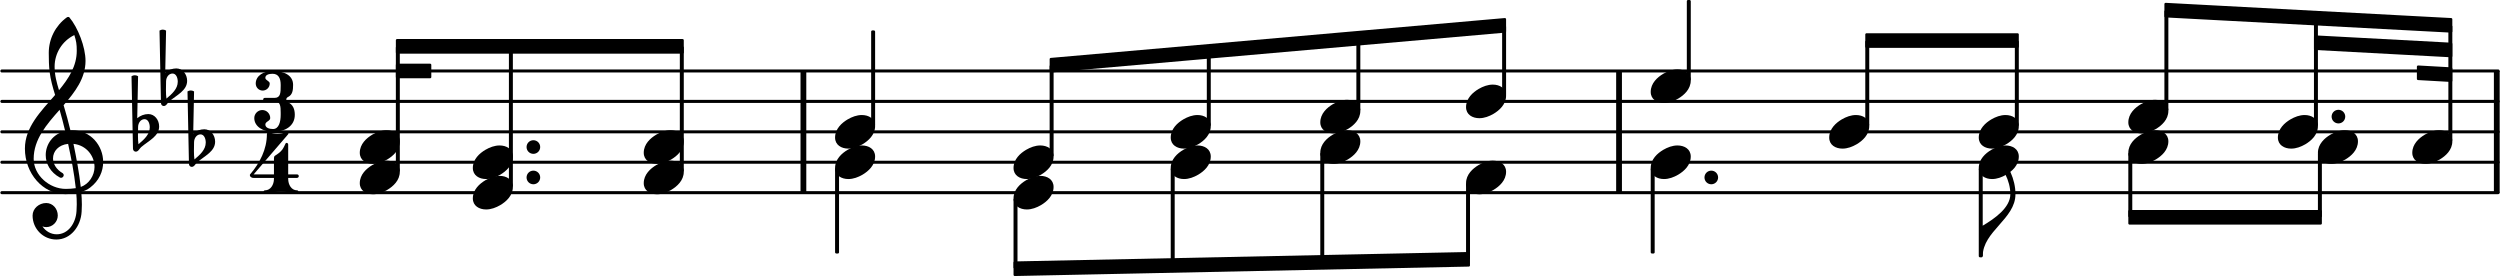 <svg xmlns="http://www.w3.org/2000/svg" xmlns:xlink="http://www.w3.org/1999/xlink" version="1.2" width="144.37mm" height="15.94mm" viewBox="0 -0 82.153 9.073">
<rect transform="translate(26.302, 4.333)" x="0" y="-2" width="0.19" height="4" ry="0" fill="currentColor"/>
<rect transform="translate(81.963, 4.333)" x="0" y="-2" width="0.19" height="4" ry="0" fill="currentColor"/>
<rect transform="translate(53.112, 4.333)" x="0" y="-2" width="0.19" height="4" ry="0" fill="currentColor"/>
<line transform="translate(0, 6.333)" stroke-linejoin="round" stroke-linecap="round" stroke-width="0.1" stroke="currentColor" x1="0.05" y1="-0" x2="82.103" y2="-0"/>
<line transform="translate(0, 5.333)" stroke-linejoin="round" stroke-linecap="round" stroke-width="0.1" stroke="currentColor" x1="0.05" y1="-0" x2="82.103" y2="-0"/>
<line transform="translate(0, 4.333)" stroke-linejoin="round" stroke-linecap="round" stroke-width="0.1" stroke="currentColor" x1="0.05" y1="-0" x2="82.103" y2="-0"/>
<line transform="translate(0, 3.333)" stroke-linejoin="round" stroke-linecap="round" stroke-width="0.1" stroke="currentColor" x1="0.05" y1="-0" x2="82.103" y2="-0"/>
<line transform="translate(0, 2.333)" stroke-linejoin="round" stroke-linecap="round" stroke-width="0.1" stroke="currentColor" x1="0.05" y1="-0" x2="82.103" y2="-0"/>
<rect transform="translate(39.722, 4.333)" x="-0.065" y="-2.647" width="0.13" height="2.459" ry="0.04" fill="currentColor"/>
<a style="color:inherit;" xlink:href="textedit:///Users/itma/Documents/port_music_files/port_collection_assets/bunting_vol_1/bunting_vol_1_ly/bunting_vol_1_4.ly:17:13:28">
<path transform="translate(33.304, 5.333) scale(0.004, -0.004)" d="M220 138c56 0 109 -29 109 -91c0 -72 -56 -121 -103 -149c-36 -21 -76 -36 -117 -36c-56 0 -109 29 -109 91c0 72 56 121 103 149c36 21 76 36 117 36z" fill="currentColor"/>
</a>
<a style="color:inherit;" xlink:href="textedit:///Users/itma/Documents/port_music_files/port_collection_assets/bunting_vol_1/bunting_vol_1_ly/bunting_vol_1_4.ly:17:48:63">
<path transform="translate(33.304, 6.333) scale(0.004, -0.004)" d="M220 138c56 0 109 -29 109 -91c0 -72 -56 -121 -103 -149c-36 -21 -76 -36 -117 -36c-56 0 -109 29 -109 91c0 72 56 121 103 149c36 21 76 36 117 36z" fill="currentColor"/>
</a>
<a style="color:inherit;" xlink:href="textedit:///Users/itma/Documents/port_music_files/port_collection_assets/bunting_vol_1/bunting_vol_1_ly/bunting_vol_1_4.ly:17:19:34">
<path transform="translate(38.471, 4.333) scale(0.004, -0.004)" d="M220 138c56 0 109 -29 109 -91c0 -72 -56 -121 -103 -149c-36 -21 -76 -36 -117 -36c-56 0 -109 29 -109 91c0 72 56 121 103 149c36 21 76 36 117 36z" fill="currentColor"/>
</a>
<rect transform="translate(34.556, 4.333)" x="-0.065" y="-2.196" width="0.13" height="3.008" ry="0.04" fill="currentColor"/>
<rect transform="translate(33.369, 4.333)" x="-0.065" y="2.188" width="0.13" height="2.311" ry="0.04" fill="currentColor"/>
<rect transform="translate(16.782, 4.333)" x="-0.065" y="-2.81" width="0.13" height="4.622" ry="0.04" fill="currentColor"/>
<path transform="translate(17.297, 4.833) scale(0.004, -0.004)" d="M0 0c0 31 25 56 56 56s56 -25 56 -56s-25 -56 -56 -56s-56 25 -56 56z" fill="currentColor"/>
<a style="color:inherit;" xlink:href="textedit:///Users/itma/Documents/port_music_files/port_collection_assets/bunting_vol_1/bunting_vol_1_ly/bunting_vol_1_4.ly:15:34:56">
<path transform="translate(21.149, 5.833) scale(0.004, -0.004)" d="M220 138c56 0 109 -29 109 -91c0 -72 -56 -121 -103 -149c-36 -21 -76 -36 -117 -36c-56 0 -109 29 -109 91c0 72 56 121 103 149c36 21 76 36 117 36z" fill="currentColor"/>
</a>
<a style="color:inherit;" xlink:href="textedit:///Users/itma/Documents/port_music_files/port_collection_assets/bunting_vol_1/bunting_vol_1_ly/bunting_vol_1_4.ly:15:38:60">
<path transform="translate(21.149, 4.833) scale(0.004, -0.004)" d="M220 138c56 0 109 -29 109 -91c0 -72 -56 -121 -103 -149c-36 -21 -76 -36 -117 -36c-56 0 -109 29 -109 91c0 72 56 121 103 149c36 21 76 36 117 36z" fill="currentColor"/>
</a>
<rect transform="translate(22.4, 4.333)" x="-0.065" y="-2.81" width="0.13" height="4.122" ry="0.04" fill="currentColor"/>
<a style="color:inherit;" xlink:href="textedit:///Users/itma/Documents/port_music_files/port_collection_assets/bunting_vol_1/bunting_vol_1_ly/bunting_vol_1_4.ly:17:7:22">
<path transform="translate(27.438, 4.333) scale(0.004, -0.004)" d="M220 138c56 0 109 -29 109 -91c0 -72 -56 -121 -103 -149c-36 -21 -76 -36 -117 -36c-56 0 -109 29 -109 91c0 72 56 121 103 149c36 21 76 36 117 36z" fill="currentColor"/>
</a>
<a style="color:inherit;" xlink:href="textedit:///Users/itma/Documents/port_music_files/port_collection_assets/bunting_vol_1/bunting_vol_1_ly/bunting_vol_1_4.ly:17:44:59">
<path transform="translate(27.438, 5.333) scale(0.004, -0.004)" d="M220 138c56 0 109 -29 109 -91c0 -72 -56 -121 -103 -149c-36 -21 -76 -36 -117 -36c-56 0 -109 29 -109 91c0 72 56 121 103 149c36 21 76 36 117 36z" fill="currentColor"/>
</a>
<rect transform="translate(28.689, 4.333)" x="-0.065" y="-3.333" width="0.13" height="3.146" ry="0.04" fill="currentColor"/>
<rect transform="translate(27.503, 4.333)" x="-0.065" y="1.188" width="0.13" height="2.812" ry="0.04" fill="currentColor"/>
<rect transform="translate(48.243, 4.333)" x="-0.065" y="1.688" width="0.13" height="2.503" ry="0.04" fill="currentColor"/>
<a style="color:inherit;" xlink:href="textedit:///Users/itma/Documents/port_music_files/port_collection_assets/bunting_vol_1/bunting_vol_1_ly/bunting_vol_1_4.ly:18:7:22">
<path transform="translate(54.248, 2.833) scale(0.004, -0.004)" d="M220 138c56 0 109 -29 109 -91c0 -72 -56 -121 -103 -149c-36 -21 -76 -36 -117 -36c-56 0 -109 29 -109 91c0 72 56 121 103 149c36 21 76 36 117 36z" fill="currentColor"/>
</a>
<a style="color:inherit;" xlink:href="textedit:///Users/itma/Documents/port_music_files/port_collection_assets/bunting_vol_1/bunting_vol_1_ly/bunting_vol_1_4.ly:18:61:76">
<path transform="translate(54.248, 5.333) scale(0.004, -0.004)" d="M220 138c56 0 109 -29 109 -91c0 -72 -56 -121 -103 -149c-36 -21 -76 -36 -117 -36c-56 0 -109 29 -109 91c0 72 56 121 103 149c36 21 76 36 117 36z" fill="currentColor"/>
</a>
<rect transform="translate(55.5, 4.333)" x="-0.065" y="-4.333" width="0.13" height="2.646" ry="0.04" fill="currentColor"/>
<path transform="translate(56.015, 5.833) scale(0.004, -0.004)" d="M0 0c0 31 25 56 56 56s56 -25 56 -56s-25 -56 -56 -56s-56 25 -56 56z" fill="currentColor"/>
<rect transform="translate(54.313, 4.333)" x="-0.065" y="1.188" width="0.13" height="2.812" ry="0.04" fill="currentColor"/>
<a style="color:inherit;" xlink:href="textedit:///Users/itma/Documents/port_music_files/port_collection_assets/bunting_vol_1/bunting_vol_1_ly/bunting_vol_1_4.ly:18:76:91">
<polygon transform="translate(69.947, 7.143)" stroke-linejoin="round" stroke-linecap="round" stroke-width="0.08" fill="currentColor" stroke="currentColor" points="6.322 -0.2 6.322 0.2 0.04 0.2 0.04 -0.2"/>
</a>
<a style="color:inherit;" xlink:href="textedit:///Users/itma/Documents/port_music_files/port_collection_assets/bunting_vol_1/bunting_vol_1_ly/bunting_vol_1_4.ly:18:35:50">
<polygon transform="translate(71.133, 0.333)" stroke-linejoin="round" stroke-linecap="round" stroke-width="0.08" fill="currentColor" stroke="currentColor" points="9.424 0.3 9.424 0.7 0.04 0.2 0.04 -0.2"/>
<polygon transform="translate(76.049, 1.403)" stroke-linejoin="round" stroke-linecap="round" stroke-width="0.08" fill="currentColor" stroke="currentColor" points="4.508 0.04 4.508 0.44 0.04 0.2 0.04 -0.2"/>
<polygon transform="translate(79.432, 2.392)" stroke-linejoin="round" stroke-linecap="round" stroke-width="0.08" fill="currentColor" stroke="currentColor" points="1.125 -0.139 1.125 0.262 0.04 0.2 0.04 -0.2"/>
</a>
<a style="color:inherit;" xlink:href="textedit:///Users/itma/Documents/port_music_files/port_collection_assets/bunting_vol_1/bunting_vol_1_ly/bunting_vol_1_4.ly:18:20:35">
<polygon transform="translate(61.301, 1.333)" stroke-linejoin="round" stroke-linecap="round" stroke-width="0.08" fill="currentColor" stroke="currentColor" points="5.006 -0.2 5.006 0.2 0.04 0.2 0.04 -0.2"/>
</a>
<a style="color:inherit;" xlink:href="textedit:///Users/itma/Documents/port_music_files/port_collection_assets/bunting_vol_1/bunting_vol_1_ly/bunting_vol_1_4.ly:17:54:69">
<polygon transform="translate(33.304, 8.833)" stroke-linejoin="round" stroke-linecap="round" stroke-width="0.08" fill="currentColor" stroke="currentColor" points="14.963 -0.51 14.963 -0.11 0.04 0.2 0.04 -0.2"/>
</a>
<a style="color:inherit;" xlink:href="textedit:///Users/itma/Documents/port_music_files/port_collection_assets/bunting_vol_1/bunting_vol_1_ly/bunting_vol_1_4.ly:17:17:32">
<polygon transform="translate(34.491, 2.143)" stroke-linejoin="round" stroke-linecap="round" stroke-width="0.08" fill="currentColor" stroke="currentColor" points="14.963 -1.51 14.963 -1.11 0.04 0.2 0.04 -0.2"/>
</a>
<a style="color:inherit;" xlink:href="textedit:///Users/itma/Documents/port_music_files/port_collection_assets/bunting_vol_1/bunting_vol_1_ly/bunting_vol_1_4.ly:15:17:39">
<polygon transform="translate(13.001, 1.523)" stroke-linejoin="round" stroke-linecap="round" stroke-width="0.08" fill="currentColor" stroke="currentColor" points="9.424 -0.2 9.424 0.2 0.04 0.2 0.04 -0.2"/>
<polygon transform="translate(13.001, 2.333)" stroke-linejoin="round" stroke-linecap="round" stroke-width="0.08" fill="currentColor" stroke="currentColor" points="1.125 -0.2 1.125 0.2 0.04 0.2 0.04 -0.2"/>
</a>
<rect transform="translate(38.536, 4.333)" x="-0.065" y="1.188" width="0.13" height="3.204" ry="0.04" fill="currentColor"/>
<a style="color:inherit;" xlink:href="textedit:///Users/itma/Documents/port_music_files/port_collection_assets/bunting_vol_1/bunting_vol_1_ly/bunting_vol_1_4.ly:17:25:40">
<path transform="translate(43.387, 3.833) scale(0.004, -0.004)" d="M220 138c56 0 109 -29 109 -91c0 -72 -56 -121 -103 -149c-36 -21 -76 -36 -117 -36c-56 0 -109 29 -109 91c0 72 56 121 103 149c36 21 76 36 117 36z" fill="currentColor"/>
</a>
<a style="color:inherit;" xlink:href="textedit:///Users/itma/Documents/port_music_files/port_collection_assets/bunting_vol_1/bunting_vol_1_ly/bunting_vol_1_4.ly:17:60:75">
<path transform="translate(43.387, 4.833) scale(0.004, -0.004)" d="M220 138c56 0 109 -29 109 -91c0 -72 -56 -121 -103 -149c-36 -21 -76 -36 -117 -36c-56 0 -109 29 -109 91c0 72 56 121 103 149c36 21 76 36 117 36z" fill="currentColor"/>
</a>
<rect transform="translate(44.638, 4.333)" x="-0.065" y="-3.076" width="0.13" height="2.388" ry="0.04" fill="currentColor"/>
<rect transform="translate(43.452, 4.333)" x="-0.065" y="0.688" width="0.13" height="3.603" ry="0.04" fill="currentColor"/>
<a style="color:inherit;" xlink:href="textedit:///Users/itma/Documents/port_music_files/port_collection_assets/bunting_vol_1/bunting_vol_1_ly/bunting_vol_1_4.ly:17:30:45">
<path transform="translate(48.178, 3.333) scale(0.004, -0.004)" d="M220 138c56 0 109 -29 109 -91c0 -72 -56 -121 -103 -149c-36 -21 -76 -36 -117 -36c-56 0 -109 29 -109 91c0 72 56 121 103 149c36 21 76 36 117 36z" fill="currentColor"/>
</a>
<a style="color:inherit;" xlink:href="textedit:///Users/itma/Documents/port_music_files/port_collection_assets/bunting_vol_1/bunting_vol_1_ly/bunting_vol_1_4.ly:17:66:81">
<path transform="translate(48.178, 5.833) scale(0.004, -0.004)" d="M220 138c56 0 109 -29 109 -91c0 -72 -56 -121 -103 -149c-36 -21 -76 -36 -117 -36c-56 0 -109 29 -109 91c0 72 56 121 103 149c36 21 76 36 117 36z" fill="currentColor"/>
</a>
<rect transform="translate(49.429, 4.333)" x="-0.065" y="-3.494" width="0.13" height="2.307" ry="0.04" fill="currentColor"/>
<a style="color:inherit;" xlink:href="textedit:///Users/itma/Documents/port_music_files/port_collection_assets/bunting_vol_1/bunting_vol_1_ly/bunting_vol_1_4.ly:18:14:29">
<path transform="translate(60.115, 4.333) scale(0.004, -0.004)" d="M220 138c56 0 109 -29 109 -91c0 -72 -56 -121 -103 -149c-36 -21 -76 -36 -117 -36c-56 0 -109 29 -109 91c0 72 56 121 103 149c36 21 76 36 117 36z" fill="currentColor"/>
</a>
<rect transform="translate(61.366, 4.333)" x="-0.065" y="-3" width="0.13" height="2.812" ry="0.04" fill="currentColor"/>
<a style="color:inherit;" xlink:href="textedit:///Users/itma/Documents/port_music_files/port_collection_assets/bunting_vol_1/bunting_vol_1_ly/bunting_vol_1_4.ly:18:22:37">
<path transform="translate(65.031, 4.333) scale(0.004, -0.004)" d="M220 138c56 0 109 -29 109 -91c0 -72 -56 -121 -103 -149c-36 -21 -76 -36 -117 -36c-56 0 -109 29 -109 91c0 72 56 121 103 149c36 21 76 36 117 36z" fill="currentColor"/>
</a>
<a style="color:inherit;" xlink:href="textedit:///Users/itma/Documents/port_music_files/port_collection_assets/bunting_vol_1/bunting_vol_1_ly/bunting_vol_1_4.ly:18:66:81">
<path transform="translate(65.031, 5.333) scale(0.004, -0.004)" d="M220 138c56 0 109 -29 109 -91c0 -72 -56 -121 -103 -149c-36 -21 -76 -36 -117 -36c-56 0 -109 29 -109 91c0 72 56 121 103 149c36 21 76 36 117 36z" fill="currentColor"/>
</a>
<rect transform="translate(66.282, 4.333)" x="-0.065" y="-3" width="0.13" height="2.812" ry="0.04" fill="currentColor"/>
<rect transform="translate(65.096, 4.333)" x="-0.065" y="1.188" width="0.13" height="2.937" ry="0.04" fill="currentColor"/>
<path transform="translate(65.161, 8.418) scale(0.004, -0.004)" d="M0 0h-16v250h16c98 58 227 148 227 259c0 57 -16 112 -41 163c-3 16 10 27 23 27c7 0 15 -3 20 -11c25 -56 40 -117 40 -179c0 -204 -269 -305 -269 -509z" fill="currentColor"/>
<a style="color:inherit;" xlink:href="textedit:///Users/itma/Documents/port_music_files/port_collection_assets/bunting_vol_1/bunting_vol_1_ly/bunting_vol_1_4.ly:18:30:45">
<path transform="translate(69.947, 3.833) scale(0.004, -0.004)" d="M220 138c56 0 109 -29 109 -91c0 -72 -56 -121 -103 -149c-36 -21 -76 -36 -117 -36c-56 0 -109 29 -109 91c0 72 56 121 103 149c36 21 76 36 117 36z" fill="currentColor"/>
</a>
<a style="color:inherit;" xlink:href="textedit:///Users/itma/Documents/port_music_files/port_collection_assets/bunting_vol_1/bunting_vol_1_ly/bunting_vol_1_4.ly:18:70:85">
<path transform="translate(69.947, 4.833) scale(0.004, -0.004)" d="M220 138c56 0 109 -29 109 -91c0 -72 -56 -121 -103 -149c-36 -21 -76 -36 -117 -36c-56 0 -109 29 -109 91c0 72 56 121 103 149c36 21 76 36 117 36z" fill="currentColor"/>
</a>
<a style="color:inherit;" xlink:href="textedit:///Users/itma/Documents/port_music_files/port_collection_assets/bunting_vol_1/bunting_vol_1_ly/bunting_vol_1_4.ly:17:56:71">
<path transform="translate(38.471, 5.333) scale(0.004, -0.004)" d="M220 138c56 0 109 -29 109 -91c0 -72 -56 -121 -103 -149c-36 -21 -76 -36 -117 -36c-56 0 -109 29 -109 91c0 72 56 121 103 149c36 21 76 36 117 36z" fill="currentColor"/>
</a>
<a style="color:inherit;" xlink:href="textedit:///Users/itma/Documents/port_music_files/port_collection_assets/bunting_vol_1/bunting_vol_1_ly/bunting_vol_1_4.ly:15:4:26">
<path transform="translate(11.815, 5.833) scale(0.004, -0.004)" d="M220 138c56 0 109 -29 109 -91c0 -72 -56 -121 -103 -149c-36 -21 -76 -36 -117 -36c-56 0 -109 29 -109 91c0 72 56 121 103 149c36 21 76 36 117 36z" fill="currentColor"/>
</a>
<a style="color:inherit;" xlink:href="textedit:///Users/itma/Documents/port_music_files/port_collection_assets/bunting_vol_1/bunting_vol_1_ly/bunting_vol_1_4.ly:15:8:30">
<path transform="translate(11.815, 4.833) scale(0.004, -0.004)" d="M220 138c56 0 109 -29 109 -91c0 -72 -56 -121 -103 -149c-36 -21 -76 -36 -117 -36c-56 0 -109 29 -109 91c0 72 56 121 103 149c36 21 76 36 117 36z" fill="currentColor"/>
</a>
<path transform="translate(0.8, 5.333) scale(0.004, -0.004)" d="M376 262c4 0 9 1 13 1c155 0 256 -128 256 -261c0 -76 -33 -154 -107 -210c-22 -17 -47 -28 -73 -36c3 -35 5 -70 5 -105c0 -19 -1 -39 -2 -58c-7 -120 -90 -228 -208 -228c-108 0 -195 88 -195 197c0 58 53 103 112 103c54 0 95 -47 95 -103c0 -52 -43 -95 -95 -95
c-11 0 -21 2 -31 6c26 -39 68 -65 117 -65c96 0 157 92 163 191c1 18 2 37 2 55c0 31 -1 61 -4 92c-29 -5 -58 -8 -89 -8c-188 0 -333 172 -333 374c0 177 131 306 248 441c-19 62 -37 125 -45 190c-6 52 -7 104 -7 156c0 115 55 224 149 292c3 2 7 3 10 3c4 0 7 0 10 -3
c71 -84 133 -245 133 -358c0 -143 -86 -255 -180 -364c21 -68 39 -138 56 -207zM461 -203c68 24 113 95 113 164c0 90 -66 179 -173 190c24 -116 46 -231 60 -354zM74 28c0 -135 129 -247 264 -247c28 0 55 2 82 6c-14 127 -37 245 -63 364c-79 -8 -124 -61 -124 -119
c0 -44 25 -91 81 -123c5 -5 7 -10 7 -15c0 -11 -10 -22 -22 -22c-3 0 -6 1 -9 2c-80 43 -117 115 -117 185c0 88 58 174 160 197c-14 58 -29 117 -46 175c-107 -121 -213 -243 -213 -403zM408 1045c-99 -48 -162 -149 -162 -259c0 -74 18 -133 36 -194
c80 97 146 198 146 324c0 55 -4 79 -20 129z" fill="currentColor"/>
<a style="color:inherit;" xlink:href="textedit:///Users/itma/Documents/port_music_files/port_collection_assets/bunting_vol_1/bunting_vol_1_ly/bunting_vol_1_4.ly:11:2:17">
<path transform="translate(4.42, 4.333) scale(0.004, -0.004)" d="M27 41l-1 -66v-11c0 -22 1 -44 4 -66c45 38 93 80 93 139c0 33 -14 67 -43 67c-31 0 -52 -30 -53 -63zM-15 -138l-12 595c8 5 18 8 27 8s19 -3 27 -8l-7 -345c25 21 58 34 91 34c52 0 89 -48 89 -102c0 -80 -86 -117 -147 -169c-15 -13 -24 -38 -45 -38
c-13 0 -23 11 -23 25z" fill="currentColor"/>
<path transform="translate(5.34, 2.833) scale(0.004, -0.004)" d="M27 41l-1 -66v-11c0 -22 1 -44 4 -66c45 38 93 80 93 139c0 33 -14 67 -43 67c-31 0 -52 -30 -53 -63zM-15 -138l-12 595c8 5 18 8 27 8s19 -3 27 -8l-7 -345c25 21 58 34 91 34c52 0 89 -48 89 -102c0 -80 -86 -117 -147 -169c-15 -13 -24 -38 -45 -38
c-13 0 -23 11 -23 25z" fill="currentColor"/>
<path transform="translate(6.26, 4.833) scale(0.004, -0.004)" d="M27 41l-1 -66v-11c0 -22 1 -44 4 -66c45 38 93 80 93 139c0 33 -14 67 -43 67c-31 0 -52 -30 -53 -63zM-15 -138l-12 595c8 5 18 8 27 8s19 -3 27 -8l-7 -345c25 21 58 34 91 34c52 0 89 -48 89 -102c0 -80 -86 -117 -147 -169c-15 -13 -24 -38 -45 -38
c-13 0 -23 11 -23 25z" fill="currentColor"/>
</a>
<path transform="translate(8.21, 6.348) scale(0.004, -0.004)" d="M204 307c22 14 44 29 60 50c11 15 19 33 27 50c2 4 5 6 9 6c6 0 13 -5 13 -14v-245h72c10 0 15 -7 15 -14s-5 -15 -15 -15h-72v-8c0 -48 27 -94 72 -94c8 0 12 -5 12 -11s-4 -12 -12 -12c-44 0 -87 13 -131 13s-87 -13 -131 -13c-8 0 -12 6 -12 12s4 11 12 11
c45 0 73 46 73 94v8h-167c-23 0 -31 14 -31 23c0 3 1 5 2 6c80 93 138 207 138 330c0 9 6 16 13 16h3c23 -7 47 -13 71 -13s48 6 71 13c2 1 3 1 5 1c11 0 18 -10 12 -17l-284 -330h167v131c0 8 1 17 8 22z" fill="currentColor"/>
<path transform="translate(8.347, 4.333) scale(0.004, -0.004)" d="M150 477c-29 0 -59 -8 -59 -33c0 -22 36 -25 36 -47c0 -32 -26 -58 -58 -58s-57 26 -57 58c0 65 67 103 138 103c91 0 169 -33 169 -114c0 -43 -4 -82 -42 -100c-9 -4 -14 -12 -14 -21s5 -18 14 -22c41 -19 56 -57 56 -103c0 -92 -79 -140 -179 -140
c-79 0 -154 42 -154 113c0 36 30 66 66 66s65 -30 65 -66c0 -25 -40 -28 -40 -53c0 -27 32 -37 63 -37c49 0 63 61 63 117v16c0 54 -2 94 -50 94h-80c-10 0 -14 8 -14 15s4 14 14 14h80c49 0 50 43 50 99v8c0 54 -18 91 -67 91z" fill="currentColor"/>
<rect transform="translate(13.066, 4.333)" x="-0.065" y="-2.81" width="0.13" height="4.122" ry="0.04" fill="currentColor"/>
<rect transform="translate(76.244, 4.333)" x="-0.065" y="0.688" width="0.13" height="2.122" ry="0.04" fill="currentColor"/>
<a style="color:inherit;" xlink:href="textedit:///Users/itma/Documents/port_music_files/port_collection_assets/bunting_vol_1/bunting_vol_1_ly/bunting_vol_1_4.ly:18:45:60">
<path transform="translate(79.281, 4.833) scale(0.004, -0.004)" d="M220 138c56 0 109 -29 109 -91c0 -72 -56 -121 -103 -149c-36 -21 -76 -36 -117 -36c-56 0 -109 29 -109 91c0 72 56 121 103 149c36 21 76 36 117 36z" fill="currentColor"/>
</a>
<rect transform="translate(80.532, 4.333)" x="-0.065" y="-3.503" width="0.13" height="3.816" ry="0.04" fill="currentColor"/>
<a style="color:inherit;" xlink:href="textedit:///Users/itma/Documents/port_music_files/port_collection_assets/bunting_vol_1/bunting_vol_1_ly/bunting_vol_1_4.ly:15:20:42">
<path transform="translate(15.531, 6.333) scale(0.004, -0.004)" d="M220 138c56 0 109 -29 109 -91c0 -72 -56 -121 -103 -149c-36 -21 -76 -36 -117 -36c-56 0 -109 29 -109 91c0 72 56 121 103 149c36 21 76 36 117 36z" fill="currentColor"/>
</a>
<a style="color:inherit;" xlink:href="textedit:///Users/itma/Documents/port_music_files/port_collection_assets/bunting_vol_1/bunting_vol_1_ly/bunting_vol_1_4.ly:15:26:48">
<path transform="translate(15.531, 5.333) scale(0.004, -0.004)" d="M220 138c56 0 109 -29 109 -91c0 -72 -56 -121 -103 -149c-36 -21 -76 -36 -117 -36c-56 0 -109 29 -109 91c0 72 56 121 103 149c36 21 76 36 117 36z" fill="currentColor"/>
</a>
<path transform="translate(17.297, 5.833) scale(0.004, -0.004)" d="M0 0c0 31 25 56 56 56s56 -25 56 -56s-25 -56 -56 -56s-56 25 -56 56z" fill="currentColor"/>
<rect transform="translate(70.012, 4.333)" x="-0.065" y="0.688" width="0.13" height="2.122" ry="0.04" fill="currentColor"/>
<a style="color:inherit;" xlink:href="textedit:///Users/itma/Documents/port_music_files/port_collection_assets/bunting_vol_1/bunting_vol_1_ly/bunting_vol_1_4.ly:18:37:52">
<path transform="translate(74.863, 4.333) scale(0.004, -0.004)" d="M220 138c56 0 109 -29 109 -91c0 -72 -56 -121 -103 -149c-36 -21 -76 -36 -117 -36c-56 0 -109 29 -109 91c0 72 56 121 103 149c36 21 76 36 117 36z" fill="currentColor"/>
</a>
<a style="color:inherit;" xlink:href="textedit:///Users/itma/Documents/port_music_files/port_collection_assets/bunting_vol_1/bunting_vol_1_ly/bunting_vol_1_4.ly:18:78:93">
<path transform="translate(76.179, 4.833) scale(0.004, -0.004)" d="M220 138c56 0 109 -29 109 -91c0 -72 -56 -121 -103 -149c-36 -21 -76 -36 -117 -36c-56 0 -109 29 -109 91c0 72 56 121 103 149c36 21 76 36 117 36z" fill="currentColor"/>
</a>
<path transform="translate(76.629, 3.833) scale(0.004, -0.004)" d="M0 0c0 31 25 56 56 56s56 -25 56 -56s-25 -56 -56 -56s-56 25 -56 56z" fill="currentColor"/>
<rect transform="translate(76.114, 4.333)" x="-0.065" y="-3.737" width="0.13" height="3.549" ry="0.04" fill="currentColor"/>
<rect transform="translate(71.198, 4.333)" x="-0.065" y="-3.997" width="0.13" height="3.309" ry="0.04" fill="currentColor"/>
</svg>
